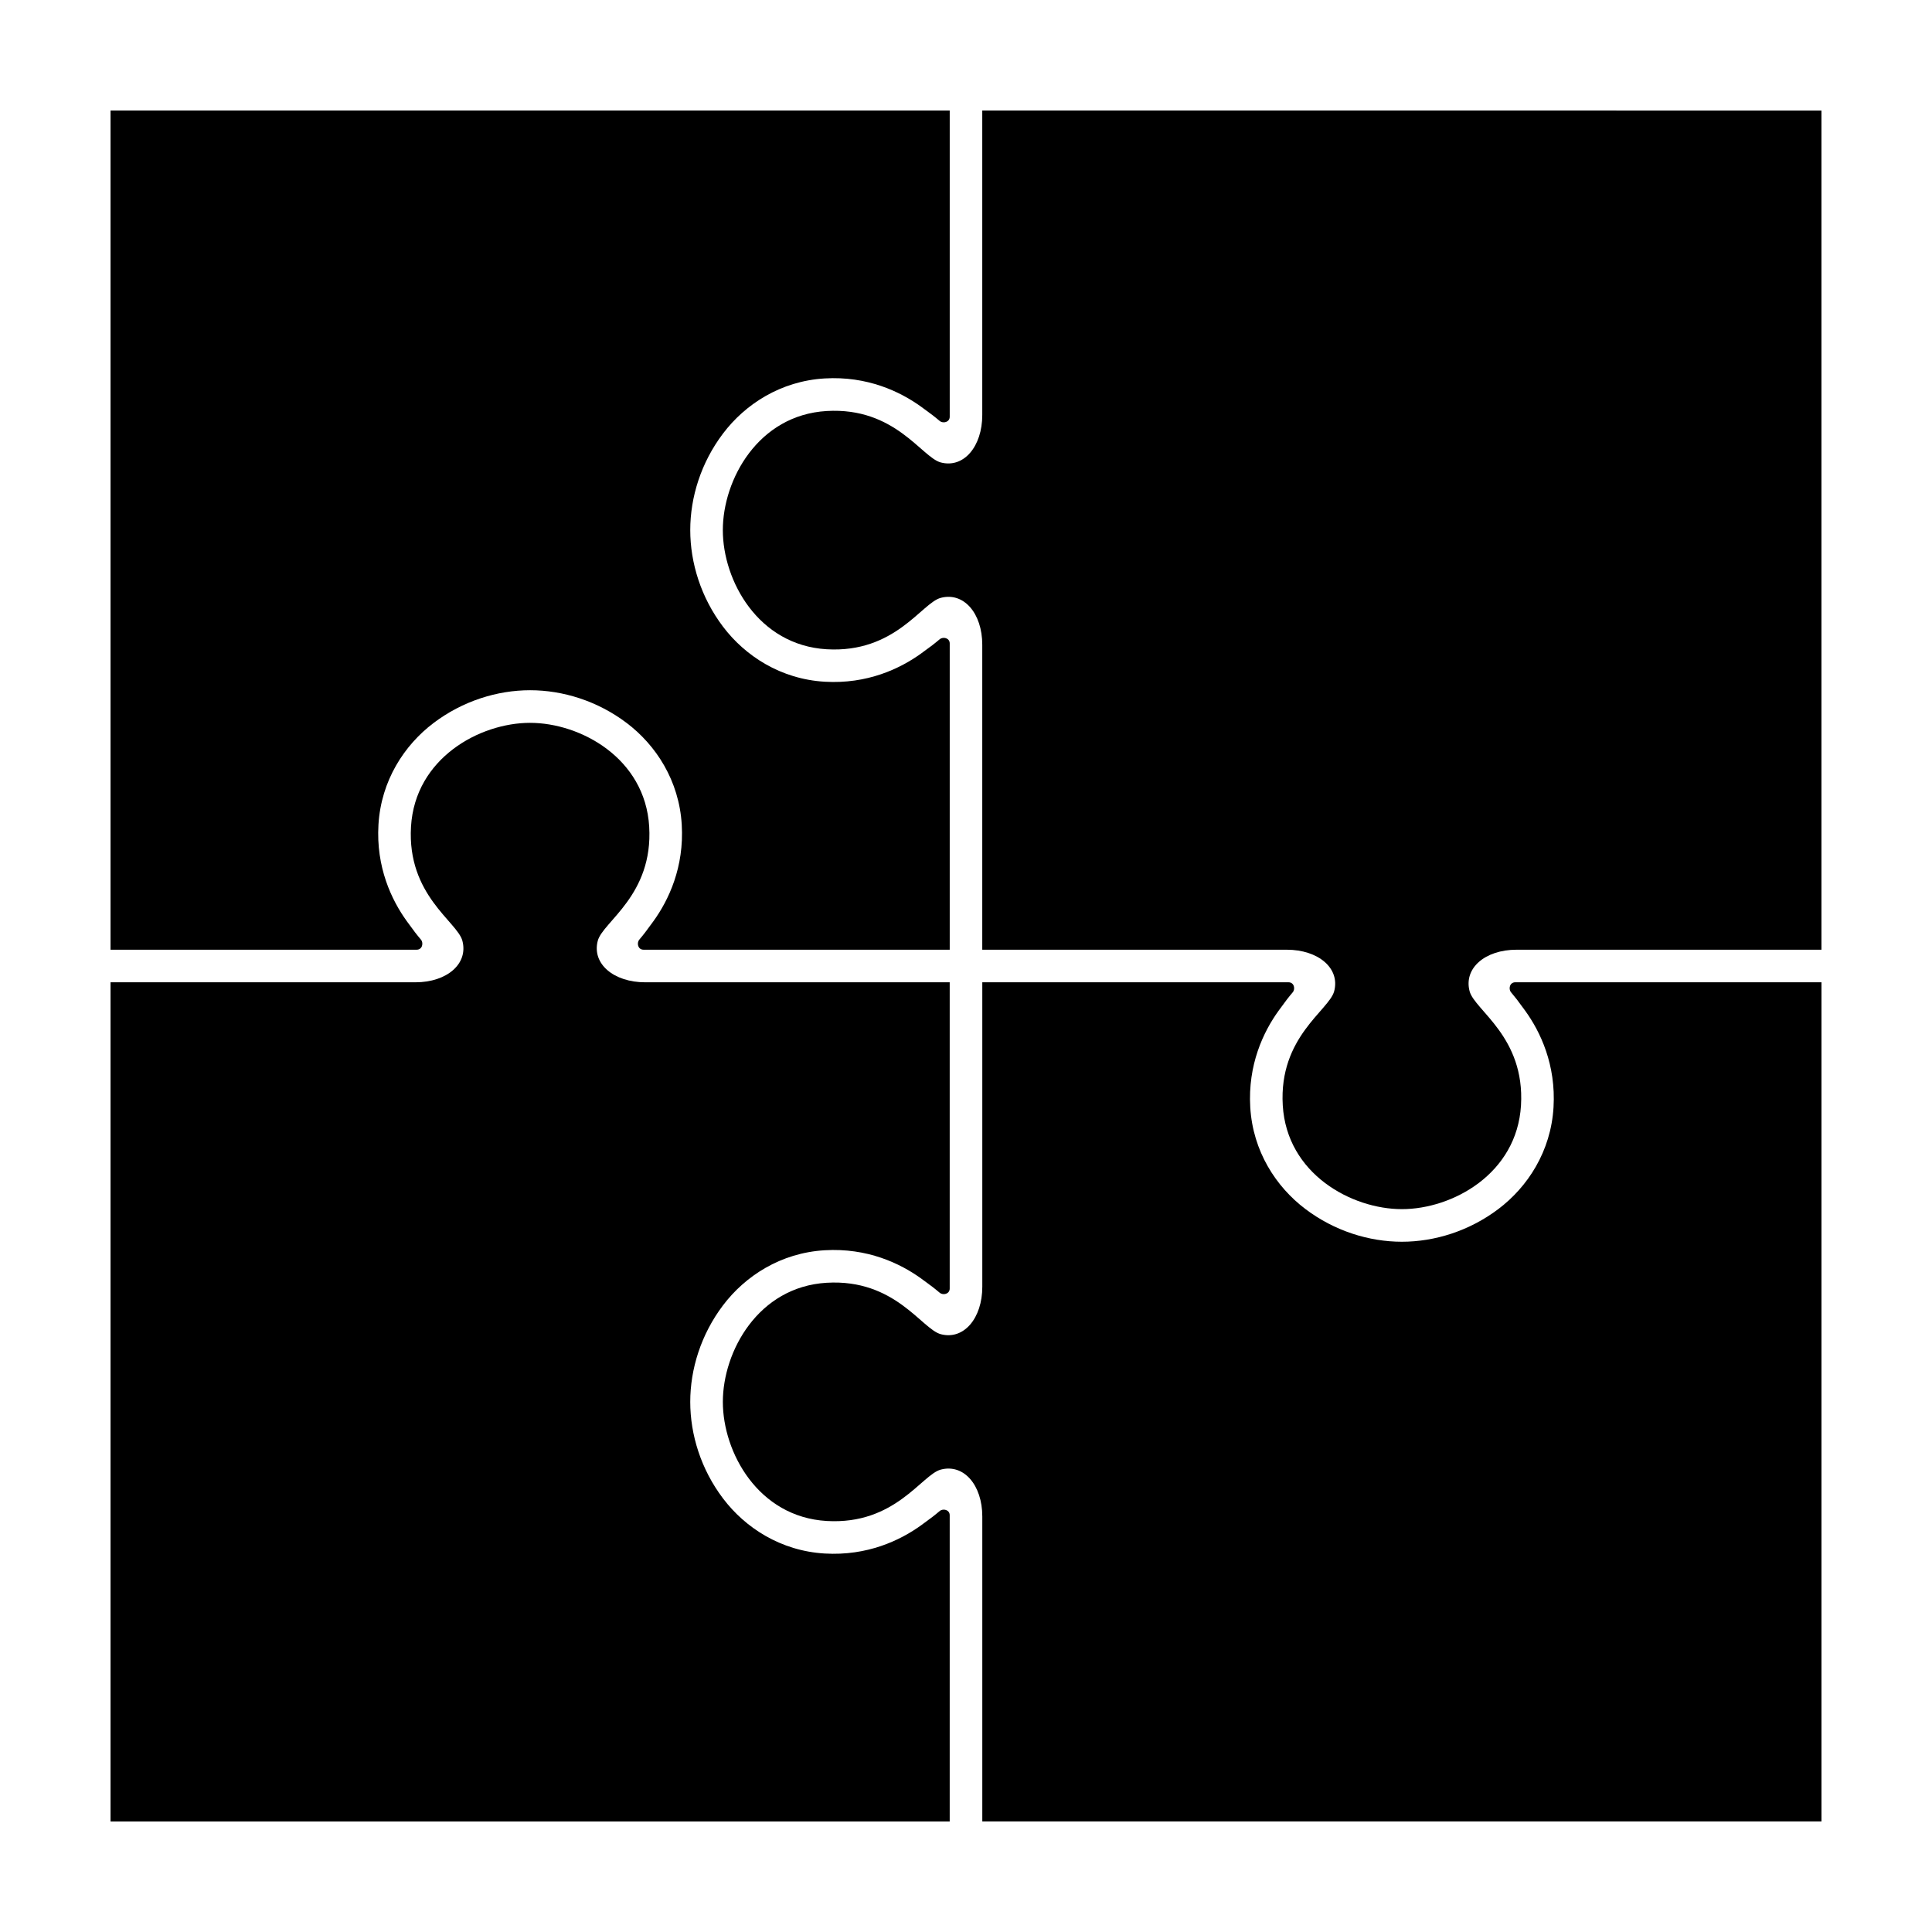 <?xml version="1.0" encoding="UTF-8"?>
<!-- Uploaded to: ICON Repo, www.iconrepo.com, Generator: ICON Repo Mixer Tools -->
<svg fill="#000000" width="800px" height="800px" version="1.1" viewBox="144 144 512 512" xmlns="http://www.w3.org/2000/svg">
 <g>
  <path d="m173.29 173.29v222.39h81.152c1.469 0 1.867-1.762 1.113-2.668-1.176-1.406-1.68-2.031-3.719-4.852-4.082-5.637-8.207-14.359-7.539-25.613 0.695-11.695 6.859-21.09 14.594-26.941 7.734-5.852 16.902-8.688 25.594-8.688 8.691 0 17.871 2.836 25.605 8.688 7.734 5.852 13.887 15.246 14.582 26.941 0.668 11.254-3.449 19.977-7.527 25.613-2.039 2.82-2.543 3.445-3.719 4.852-0.758 0.906-0.367 2.668 1.102 2.668h81.16v-81.16c0-1.469-1.762-1.859-2.668-1.102-1.406 1.176-2.031 1.68-4.852 3.719-5.637 4.082-14.359 8.195-25.613 7.527-11.695-0.695-21.09-6.852-26.941-14.582-5.852-7.734-8.688-16.91-8.688-25.605 0-8.691 2.836-17.859 8.688-25.594s15.246-13.898 26.941-14.594c11.254-0.668 19.977 3.457 25.613 7.539 2.82 2.039 3.445 2.543 4.852 3.719 0.906 0.758 2.668 0.355 2.668-1.113v-81.152z"/>
  <path d="m284.48 335.56c-13.355 0-30.48 9.348-31.559 27.508-1.078 18.16 12.277 25.184 13.617 30.25 1.609 6.09-4.09 11-12.438 11h-80.809v222.39h222.39v-81.156c0-1.469-1.754-1.863-2.656-1.109-1.406 1.176-2.035 1.684-4.852 3.723-5.637 4.082-14.367 8.199-25.621 7.531-11.695-0.695-21.086-6.856-26.938-14.586-5.852-7.734-8.691-16.906-8.691-25.598s2.84-17.867 8.691-25.598c5.852-7.734 15.242-13.891 26.938-14.586 11.254-0.668 19.984 3.449 25.621 7.531 2.82 2.039 3.445 2.547 4.852 3.723 0.906 0.758 2.656 0.359 2.656-1.109v-81.156h-80.691c-8.348 0-14.184-4.91-12.574-11 1.34-5.066 14.707-12.09 13.629-30.25-1.082-18.16-18.211-27.508-31.57-27.508z"/>
  <path d="m404.31 173.29v80.688c0 8.348-4.91 14.184-11 12.574-5.07-1.34-12.086-14.707-30.25-13.629-18.16 1.082-27.504 18.211-27.504 31.57 0 13.355 9.344 30.484 27.504 31.566 18.164 1.078 25.18-12.281 30.25-13.621 6.09-1.609 11 4.082 11 12.43v80.816h80.699c8.348 0 14.176 4.91 12.562 11-1.336 5.066-14.707 12.086-13.625 30.25 1.078 18.16 18.219 27.5 31.574 27.5 13.359 0 30.477-9.34 31.559-27.5 1.078-18.164-12.281-25.184-13.621-30.25-1.609-6.09 4.094-11 12.441-11h80.805v-222.39z"/>
  <path d="m404.32 404.31v80.691c0 8.348-4.91 14.184-11 12.574-5.066-1.34-12.09-14.707-30.25-13.629-18.16 1.082-27.508 18.211-27.508 31.57 0 13.355 9.348 30.48 27.508 31.559 18.16 1.078 25.184-12.277 30.25-13.617 6.09-1.609 11 4.09 11 12.438v80.809h222.39v-222.39h-81.156c-1.469 0-1.863 1.754-1.109 2.656 1.176 1.406 1.684 2.035 3.723 4.852 4.082 5.637 8.199 14.367 7.531 25.621-0.695 11.695-6.856 21.086-14.586 26.938-7.734 5.852-16.906 8.691-25.598 8.691-8.691 0-17.867-2.84-25.598-8.691-7.734-5.852-13.891-15.242-14.586-26.938-0.668-11.254 3.449-19.984 7.531-25.621 2.039-2.82 2.547-3.445 3.723-4.852 0.758-0.906 0.359-2.656-1.109-2.656z"/>
 </g>
</svg>
